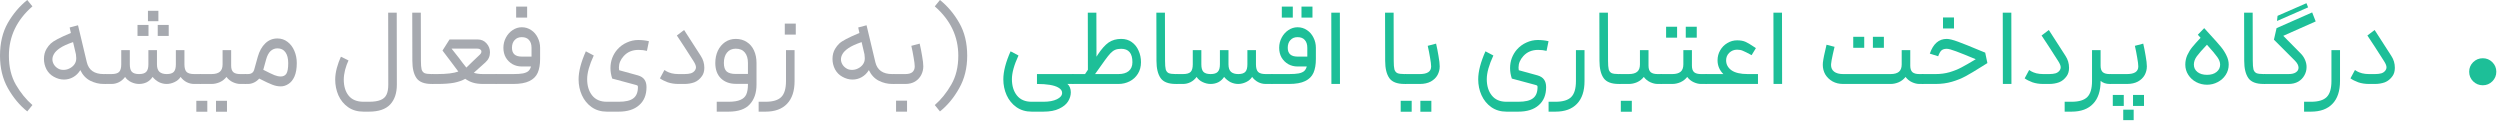 <?xml version="1.0" encoding="utf-8"?>
<svg xmlns="http://www.w3.org/2000/svg" fill="none" height="100%" overflow="visible" preserveAspectRatio="none" style="display: block;" viewBox="0 0 273 14" width="100%">
<g id="     (    )">
<path d="M3.54 0.696C1.828 2.184 0.972 3.98 0.972 6.084C0.972 7.308 1.224 8.36 1.728 9.24C2.24 10.12 2.844 10.864 3.54 11.472L2.976 12.168C2.152 11.512 1.448 10.668 0.864 9.636C0.288 8.612 0 7.428 0 6.084C0 4.7 0.284 3.508 0.852 2.508C1.428 1.508 2.136 0.672 2.976 0L3.54 0.696Z" fill="#A6A9AF"/>
<path d="M9.479 6.792C9.687 7.656 10.299 8.088 11.315 8.088H11.555L11.615 8.628L11.555 9.168H11.315C10.819 9.168 10.335 9.052 9.863 8.82C9.391 8.58 9.027 8.192 8.771 7.656C8.563 7.992 8.303 8.248 7.991 8.424C7.679 8.6 7.343 8.688 6.983 8.688C6.607 8.688 6.235 8.584 5.867 8.376C5.531 8.192 5.267 7.924 5.075 7.572C4.891 7.212 4.799 6.832 4.799 6.432C4.799 6.016 4.895 5.648 5.087 5.328C5.223 5.104 5.371 4.916 5.531 4.764C5.691 4.612 5.939 4.448 6.275 4.272C6.619 4.088 7.107 3.864 7.739 3.6L7.607 3L8.519 2.76L9.479 6.792ZM5.903 5.88C5.783 6.08 5.723 6.28 5.723 6.48C5.723 6.672 5.775 6.856 5.879 7.032C5.983 7.208 6.127 7.352 6.311 7.464C6.479 7.576 6.687 7.632 6.935 7.632C7.151 7.632 7.359 7.584 7.559 7.488C7.767 7.392 7.943 7.256 8.087 7.08C8.167 6.976 8.227 6.868 8.267 6.756C8.307 6.644 8.327 6.508 8.327 6.348C8.327 6.236 8.315 6.096 8.291 5.928L7.979 4.596C7.331 4.82 6.851 5.04 6.539 5.256C6.235 5.464 6.023 5.672 5.903 5.88Z" fill="#A6A9AF"/>
<path d="M16.66 8.4C16.5 8.648 16.292 8.84 16.036 8.976C15.78 9.104 15.496 9.168 15.184 9.168C14.896 9.168 14.608 9.1 14.32 8.964C14.032 8.828 13.812 8.64 13.66 8.4C13.468 8.656 13.244 8.848 12.988 8.976C12.732 9.104 12.46 9.168 12.172 9.168H11.44V8.088H12.172C12.564 8.088 12.84 8.012 13 7.86C13.16 7.7 13.24 7.424 13.24 7.032V5.472H14.176V7.032C14.176 7.416 14.252 7.688 14.404 7.848C14.564 8.008 14.824 8.088 15.184 8.088C15.552 8.088 15.812 8.008 15.964 7.848C16.124 7.688 16.204 7.416 16.204 7.032V5.472H17.14V7.032C17.14 7.408 17.232 7.68 17.416 7.848C17.6 8.008 17.864 8.088 18.208 8.088C18.568 8.088 18.824 8.008 18.976 7.848C19.128 7.688 19.204 7.416 19.204 7.032V5.472H20.14V7.032C20.14 7.424 20.22 7.7 20.38 7.86C20.54 8.012 20.816 8.088 21.208 8.088H21.94L22 8.628L21.94 9.168H21.208C20.92 9.168 20.648 9.104 20.392 8.976C20.136 8.848 19.912 8.656 19.72 8.4C19.568 8.64 19.348 8.828 19.06 8.964C18.772 9.1 18.484 9.168 18.196 9.168C17.916 9.168 17.64 9.104 17.368 8.976C17.104 8.84 16.868 8.648 16.66 8.4ZM15.016 2.724H16.216V3.924H15.016V2.724ZM16.156 1.176H17.296V2.316H16.156V1.176ZM17.224 2.724H18.424V3.924H17.224V2.724Z" fill="#A6A9AF"/>
<path d="M25.242 5.472V7.176C25.242 7.504 25.323 7.74 25.483 7.884C25.642 8.02 25.895 8.088 26.238 8.088H26.851L26.91 8.652L26.851 9.168H26.238C25.983 9.168 25.715 9.104 25.434 8.976C25.154 8.848 24.919 8.656 24.727 8.4C24.535 8.648 24.291 8.84 23.994 8.976C23.698 9.104 23.398 9.168 23.095 9.168H21.823V8.088H23.095C23.503 8.088 23.806 8.004 24.006 7.836C24.206 7.668 24.306 7.4 24.306 7.032V5.472H25.242ZM21.439 11.004H22.639V12.204H21.439V11.004ZM23.587 11.004H24.787V12.204H23.587V11.004Z" fill="#A6A9AF"/>
<path d="M26.733 8.088H27.069C27.445 8.088 27.677 7.92 27.765 7.584L28.149 6.204C28.325 5.58 28.597 5.092 28.965 4.74C29.333 4.38 29.777 4.2 30.297 4.2C30.713 4.2 31.081 4.324 31.401 4.572C31.721 4.812 31.969 5.14 32.145 5.556C32.321 5.964 32.409 6.408 32.409 6.888C32.409 7.48 32.325 7.968 32.157 8.352C31.989 8.728 31.769 9 31.497 9.168C31.233 9.344 30.953 9.432 30.657 9.432C30.353 9.432 30.049 9.372 29.745 9.252C29.441 9.14 28.961 8.916 28.305 8.58C28.145 8.764 27.957 8.908 27.741 9.012C27.525 9.116 27.301 9.168 27.069 9.168H26.733V8.088ZM28.749 7.62C29.325 7.916 29.733 8.112 29.973 8.208C30.213 8.304 30.441 8.352 30.657 8.352C30.929 8.352 31.133 8.252 31.269 8.052C31.405 7.844 31.473 7.456 31.473 6.888C31.473 6.384 31.373 5.992 31.173 5.712C30.973 5.424 30.681 5.28 30.297 5.28C30.009 5.28 29.757 5.38 29.541 5.58C29.333 5.78 29.173 6.084 29.061 6.492L28.749 7.62Z" fill="#A6A9AF"/>
<path d="M39.7 12.192C39.036 12.192 38.472 12.028 38.008 11.7C37.544 11.372 37.192 10.94 36.952 10.404C36.72 9.868 36.604 9.296 36.604 8.688C36.604 8.296 36.664 7.872 36.784 7.416C36.912 6.96 37.06 6.552 37.228 6.192L38.056 6.6C37.912 6.904 37.788 7.248 37.684 7.632C37.588 8.016 37.54 8.368 37.54 8.688C37.54 9.416 37.716 10 38.068 10.44C38.428 10.888 38.972 11.112 39.7 11.112H40.288C40.832 11.112 41.256 11.048 41.56 10.92C41.864 10.8 42.08 10.604 42.208 10.332C42.336 10.068 42.4 9.704 42.4 9.24L42.388 1.38H43.324L43.336 9.24C43.336 10.168 43.092 10.892 42.604 11.412C42.116 11.932 41.344 12.192 40.288 12.192H39.7Z" fill="#A6A9AF"/>
<path d="M47.129 9.168C46.337 9.168 45.789 8.956 45.485 8.532C45.181 8.1 45.029 7.468 45.029 6.636L45.017 1.38H45.953L45.965 6.636C45.965 7.068 45.989 7.38 46.037 7.572C46.093 7.764 46.197 7.9 46.349 7.98C46.509 8.052 46.769 8.088 47.129 8.088H47.309L47.369 8.64L47.309 9.168H47.129Z" fill="#A6A9AF"/>
<path d="M47.194 8.088H47.746C48.778 8.088 49.546 7.996 50.05 7.812L49.186 6.66C48.818 6.164 48.53 5.784 48.322 5.52L49.09 4.308H52.15C52.55 4.308 52.874 4.448 53.122 4.728C53.378 5.008 53.506 5.336 53.506 5.712C53.506 6.144 53.342 6.508 53.014 6.804L51.742 7.944C51.99 8.04 52.33 8.088 52.762 8.088H54.238L54.322 8.652L54.238 9.168H52.762C52.33 9.168 51.958 9.12 51.646 9.024C51.334 8.928 51.054 8.788 50.806 8.604C50.47 8.796 50.062 8.94 49.582 9.036C49.11 9.124 48.498 9.168 47.746 9.168H47.194V8.088ZM49.306 5.304C49.482 5.512 49.754 5.856 50.122 6.336C50.402 6.72 50.67 7.068 50.926 7.38C51.094 7.228 51.338 6.992 51.658 6.672C51.906 6.424 52.15 6.192 52.39 5.976C52.51 5.864 52.57 5.748 52.57 5.628C52.57 5.532 52.526 5.456 52.438 5.4C52.358 5.336 52.238 5.304 52.078 5.304H49.306Z" fill="#A6A9AF"/>
<path d="M54.119 8.088H56.039C56.495 8.088 56.851 8.064 57.107 8.016C57.371 7.96 57.567 7.876 57.695 7.764C57.831 7.644 57.927 7.476 57.983 7.26H56.975C56.607 7.26 56.271 7.176 55.967 7.008C55.663 6.832 55.419 6.592 55.235 6.288C55.059 5.976 54.971 5.62 54.971 5.22C54.971 4.82 55.063 4.448 55.247 4.104C55.431 3.76 55.675 3.488 55.979 3.288C56.291 3.08 56.623 2.976 56.975 2.976C57.359 2.976 57.703 3.08 58.007 3.288C58.311 3.488 58.547 3.76 58.715 4.104C58.891 4.448 58.979 4.82 58.979 5.22V6.444C58.979 7.052 58.891 7.556 58.715 7.956C58.539 8.348 58.235 8.648 57.803 8.856C57.379 9.064 56.791 9.168 56.039 9.168H54.119V8.088ZM55.907 5.22C55.907 5.86 56.263 6.18 56.975 6.18H58.043V5.22C58.043 4.852 57.951 4.568 57.767 4.368C57.591 4.16 57.327 4.056 56.975 4.056C56.647 4.056 56.387 4.164 56.195 4.38C56.003 4.588 55.907 4.868 55.907 5.22ZM56.363 0.72H57.563V1.92H56.363V0.72Z" fill="#A6A9AF"/>
<path d="M64.838 6.06C64.358 7.092 64.118 7.952 64.118 8.64C64.118 9.368 64.298 9.96 64.658 10.416C65.026 10.88 65.562 11.112 66.266 11.112H67.562C68.314 11.112 68.85 10.984 69.17 10.728C69.498 10.48 69.662 10.072 69.662 9.504C69.662 9.424 69.646 9.372 69.614 9.348C69.59 9.324 69.518 9.296 69.398 9.264L66.854 8.58C66.726 8.196 66.662 7.816 66.662 7.44C66.662 7.048 66.726 6.68 66.854 6.336C66.99 5.984 67.174 5.676 67.406 5.412C67.702 5.076 68.05 4.82 68.45 4.644C68.85 4.46 69.262 4.368 69.686 4.368C70.102 4.368 70.494 4.412 70.862 4.5L70.646 5.556C70.374 5.484 70.066 5.448 69.722 5.448C69.05 5.448 68.51 5.676 68.102 6.132C67.758 6.516 67.586 6.928 67.586 7.368C67.586 7.424 67.594 7.524 67.61 7.668L69.662 8.232C69.99 8.328 70.226 8.48 70.37 8.688C70.522 8.896 70.598 9.172 70.598 9.516C70.598 10.364 70.33 11.02 69.794 11.484C69.266 11.956 68.522 12.192 67.562 12.192H66.266C65.634 12.192 65.082 12.028 64.61 11.7C64.146 11.372 63.79 10.936 63.542 10.392C63.302 9.856 63.182 9.28 63.182 8.664C63.182 7.808 63.446 6.788 63.974 5.604L64.838 6.06Z" fill="#A6A9AF"/>
<path d="M76.528 6.108C76.784 6.5 76.912 6.932 76.912 7.404C76.912 7.764 76.829 8.064 76.66 8.304C76.428 8.632 76.148 8.86 75.82 8.988C75.493 9.108 75.132 9.168 74.74 9.168H74.093C73.66 9.168 73.269 9.108 72.916 8.988C72.573 8.86 72.288 8.716 72.064 8.556L72.556 7.644C72.581 7.652 72.656 7.7 72.784 7.788C72.921 7.868 73.105 7.94 73.337 8.004C73.569 8.06 73.82 8.088 74.093 8.088H74.74C75.028 8.088 75.264 8.06 75.448 8.004C75.641 7.94 75.788 7.832 75.892 7.68C75.965 7.584 76.001 7.476 76.001 7.356C76.001 7.18 75.912 6.956 75.737 6.684C74.984 5.5 74.376 4.564 73.912 3.876L74.704 3.276L76.528 6.108Z" fill="#A6A9AF"/>
<path d="M79.551 11.112C80.111 11.112 80.543 11.044 80.847 10.908C81.159 10.78 81.375 10.58 81.495 10.308C81.615 10.036 81.675 9.676 81.675 9.228V9.156H80.355C79.683 9.156 79.139 8.956 78.723 8.556C78.315 8.156 78.111 7.596 78.111 6.876C78.111 6.388 78.203 5.944 78.387 5.544C78.579 5.144 78.843 4.828 79.179 4.596C79.523 4.364 79.911 4.248 80.343 4.248C80.799 4.248 81.199 4.36 81.543 4.584C81.887 4.8 82.151 5.108 82.335 5.508C82.519 5.908 82.611 6.364 82.611 6.876V9.228C82.611 10.14 82.367 10.86 81.879 11.388C81.399 11.924 80.623 12.192 79.551 12.192H78.267V11.112H79.551ZM79.047 6.876C79.047 7.316 79.151 7.628 79.359 7.812C79.567 7.988 79.899 8.076 80.355 8.076H81.675V6.876C81.675 6.388 81.563 6.008 81.339 5.736C81.115 5.456 80.783 5.316 80.343 5.316C79.935 5.316 79.615 5.46 79.383 5.748C79.159 6.028 79.047 6.404 79.047 6.876Z" fill="#A6A9AF"/>
<path d="M86.767 5.472V8.856C86.767 9.936 86.495 10.76 85.951 11.328C85.407 11.904 84.623 12.192 83.599 12.192H82.843V11.112H83.599C84.399 11.112 84.971 10.94 85.315 10.596C85.659 10.252 85.831 9.672 85.831 8.856V5.472H86.767ZM85.699 2.58H86.899V3.78H85.699V2.58Z" fill="#A6A9AF"/>
<path d="M95.588 6.792C95.796 7.656 96.408 8.088 97.424 8.088H97.664L97.724 8.628L97.664 9.168H97.424C96.928 9.168 96.444 9.052 95.972 8.82C95.5 8.58 95.136 8.192 94.88 7.656C94.672 7.992 94.412 8.248 94.1 8.424C93.788 8.6 93.452 8.688 93.092 8.688C92.716 8.688 92.344 8.584 91.976 8.376C91.64 8.192 91.376 7.924 91.184 7.572C91 7.212 90.908 6.832 90.908 6.432C90.908 6.016 91.004 5.648 91.196 5.328C91.332 5.104 91.48 4.916 91.64 4.764C91.8 4.612 92.048 4.448 92.384 4.272C92.728 4.088 93.216 3.864 93.848 3.6L93.716 3L94.628 2.76L95.588 6.792ZM92.012 5.88C91.892 6.08 91.832 6.28 91.832 6.48C91.832 6.672 91.884 6.856 91.988 7.032C92.092 7.208 92.236 7.352 92.42 7.464C92.588 7.576 92.796 7.632 93.044 7.632C93.26 7.632 93.468 7.584 93.668 7.488C93.876 7.392 94.052 7.256 94.196 7.08C94.276 6.976 94.336 6.868 94.376 6.756C94.416 6.644 94.436 6.508 94.436 6.348C94.436 6.236 94.424 6.096 94.4 5.928L94.088 4.596C93.44 4.82 92.96 5.04 92.648 5.256C92.344 5.464 92.132 5.672 92.012 5.88Z" fill="#A6A9AF"/>
<path d="M97.549 8.088H98.869C99.213 8.088 99.469 8.016 99.637 7.872C99.805 7.72 99.889 7.516 99.889 7.26C99.889 7.052 99.849 6.728 99.769 6.288C99.697 5.84 99.613 5.412 99.517 5.004L100.429 4.764C100.525 5.172 100.613 5.62 100.693 6.108C100.781 6.596 100.825 6.976 100.825 7.248C100.825 7.576 100.749 7.888 100.597 8.184C100.445 8.48 100.221 8.72 99.925 8.904C99.629 9.08 99.277 9.168 98.869 9.168H97.549V8.088ZM97.849 10.992H99.049V12.192H97.849V10.992Z" fill="#A6A9AF"/>
<path d="M102.642 0C103.482 0.672 104.186 1.508 104.754 2.508C105.33 3.508 105.618 4.7 105.618 6.084C105.618 7.428 105.326 8.612 104.742 9.636C104.166 10.668 103.466 11.512 102.642 12.168L102.078 11.472C102.774 10.864 103.374 10.12 103.878 9.24C104.39 8.36 104.646 7.308 104.646 6.084C104.646 3.98 103.79 2.184 102.078 0.696L102.642 0Z" fill="#A6A9AF"/>
<path d="M111.22 6.06C110.74 7.092 110.501 7.952 110.501 8.64C110.501 9.368 110.68 9.96 111.04 10.416C111.408 10.88 111.944 11.112 112.648 11.112H113.945C114.553 11.112 115.045 11.02 115.421 10.836C115.797 10.652 115.984 10.42 115.984 10.14C115.984 9.908 115.84 9.712 115.552 9.552C115.096 9.296 114.325 9.168 113.237 9.168V8.088H117.22L117.281 8.628L117.22 9.168H116.561C116.681 9.264 116.773 9.392 116.837 9.552C116.901 9.712 116.933 9.888 116.933 10.08C116.933 10.424 116.832 10.756 116.632 11.076C116.432 11.396 116.108 11.66 115.66 11.868C115.22 12.084 114.649 12.192 113.945 12.192H112.648C112.016 12.192 111.465 12.028 110.993 11.7C110.529 11.372 110.172 10.936 109.924 10.392C109.684 9.856 109.564 9.28 109.564 8.664C109.564 7.808 109.828 6.788 110.356 5.604L111.22 6.06Z" fill="#1DBF98"/>
<path d="M117.096 8.088H118.488L118.8 7.62L118.788 1.38H119.724L119.736 6.192L119.88 5.964C120.288 5.348 120.68 4.908 121.056 4.644C121.44 4.38 121.9 4.248 122.436 4.248C122.884 4.248 123.268 4.364 123.588 4.596C123.916 4.828 124.164 5.14 124.332 5.532C124.508 5.916 124.596 6.336 124.596 6.792C124.596 7.272 124.484 7.692 124.26 8.052C124.036 8.412 123.736 8.688 123.36 8.88C122.984 9.072 122.576 9.168 122.136 9.168H117.096V8.088ZM122.136 8.088C122.616 8.088 122.988 7.98 123.252 7.764C123.524 7.54 123.66 7.216 123.66 6.792C123.66 5.816 123.252 5.328 122.436 5.328C122.18 5.328 121.964 5.364 121.788 5.436C121.612 5.508 121.44 5.632 121.272 5.808C121.104 5.984 120.896 6.244 120.648 6.588L119.58 8.088H122.136Z" fill="#1DBF98"/>
<path d="M128.387 9.168C127.595 9.168 127.047 8.956 126.743 8.532C126.439 8.1 126.287 7.468 126.287 6.636L126.275 1.38H127.211L127.223 6.636C127.223 7.068 127.247 7.38 127.295 7.572C127.351 7.764 127.455 7.9 127.607 7.98C127.767 8.052 128.027 8.088 128.387 8.088H128.567L128.627 8.64L128.567 9.168H128.387Z" fill="#1DBF98"/>
<path d="M133.671 8.4C133.511 8.648 133.303 8.84 133.047 8.976C132.791 9.104 132.507 9.168 132.195 9.168C131.907 9.168 131.619 9.1 131.331 8.964C131.043 8.828 130.823 8.64 130.671 8.4C130.479 8.656 130.255 8.848 129.999 8.976C129.743 9.104 129.471 9.168 129.183 9.168H128.451V8.088H129.183C129.575 8.088 129.851 8.012 130.011 7.86C130.171 7.7 130.251 7.424 130.251 7.032V5.472H131.187V7.032C131.187 7.416 131.263 7.688 131.415 7.848C131.575 8.008 131.835 8.088 132.195 8.088C132.563 8.088 132.823 8.008 132.975 7.848C133.135 7.688 133.215 7.416 133.215 7.032V5.472H134.151V7.032C134.151 7.408 134.243 7.68 134.427 7.848C134.611 8.008 134.875 8.088 135.219 8.088C135.579 8.088 135.835 8.008 135.987 7.848C136.139 7.688 136.215 7.416 136.215 7.032V5.472H137.151V7.032C137.151 7.424 137.231 7.7 137.391 7.86C137.551 8.012 137.827 8.088 138.219 8.088H138.951L139.011 8.628L138.951 9.168H138.219C137.931 9.168 137.659 9.104 137.403 8.976C137.147 8.848 136.923 8.656 136.731 8.4C136.579 8.64 136.359 8.828 136.071 8.964C135.783 9.1 135.495 9.168 135.207 9.168C134.927 9.168 134.651 9.104 134.379 8.976C134.115 8.84 133.879 8.648 133.671 8.4Z" fill="#1DBF98"/>
<path d="M138.834 8.088H140.754C141.21 8.088 141.566 8.064 141.822 8.016C142.086 7.96 142.282 7.876 142.41 7.764C142.546 7.644 142.642 7.476 142.698 7.26H141.69C141.322 7.26 140.986 7.176 140.682 7.008C140.378 6.832 140.134 6.592 139.95 6.288C139.774 5.976 139.686 5.62 139.686 5.22C139.686 4.82 139.778 4.448 139.962 4.104C140.146 3.76 140.39 3.488 140.694 3.288C141.006 3.08 141.338 2.976 141.69 2.976C142.074 2.976 142.418 3.08 142.722 3.288C143.026 3.488 143.262 3.76 143.43 4.104C143.606 4.448 143.694 4.82 143.694 5.22V6.444C143.694 7.052 143.606 7.556 143.43 7.956C143.254 8.348 142.95 8.648 142.518 8.856C142.094 9.064 141.506 9.168 140.754 9.168H138.834V8.088ZM139.974 0.72H141.174V1.92H139.974V0.72ZM140.622 5.22C140.622 5.86 140.978 6.18 141.69 6.18H142.758V5.22C142.758 4.852 142.666 4.568 142.482 4.368C142.306 4.16 142.042 4.056 141.69 4.056C141.362 4.056 141.102 4.164 140.91 4.38C140.718 4.588 140.622 4.868 140.622 5.22ZM142.122 0.72H143.322V1.92H142.122V0.72Z" fill="#1DBF98"/>
<path d="M145.377 1.38H146.313L146.325 9.168H145.389L145.377 1.38Z" fill="#1DBF98"/>
<path d="M153.36 9.168C152.568 9.168 152.02 8.956 151.716 8.532C151.412 8.1 151.26 7.468 151.26 6.636L151.248 1.38H152.184L152.196 6.636C152.196 7.068 152.22 7.38 152.268 7.572C152.324 7.764 152.428 7.9 152.58 7.98C152.74 8.052 153 8.088 153.36 8.088H153.54L153.6 8.64L153.54 9.168H153.36Z" fill="#1DBF98"/>
<path d="M153.424 8.088H155.044C155.868 8.088 156.28 7.812 156.28 7.26C156.28 7.044 156.24 6.72 156.16 6.288C156.088 5.848 156.004 5.42 155.908 5.004L156.82 4.764C156.916 5.172 157.004 5.62 157.084 6.108C157.172 6.596 157.216 6.976 157.216 7.248C157.216 7.584 157.136 7.9 156.976 8.196C156.816 8.484 156.572 8.72 156.244 8.904C155.916 9.08 155.516 9.168 155.044 9.168H153.424V8.088ZM152.956 11.004H154.156V12.204H152.956V11.004ZM155.104 11.004H156.304V12.204H155.104V11.004Z" fill="#1DBF98"/>
<path d="M163.076 6.06C162.596 7.092 162.356 7.952 162.356 8.64C162.356 9.368 162.536 9.96 162.896 10.416C163.264 10.88 163.8 11.112 164.504 11.112H165.8C166.552 11.112 167.088 10.984 167.408 10.728C167.736 10.48 167.9 10.072 167.9 9.504C167.9 9.424 167.884 9.372 167.852 9.348C167.828 9.324 167.756 9.296 167.636 9.264L165.092 8.58C164.964 8.196 164.9 7.816 164.9 7.44C164.9 7.048 164.964 6.68 165.092 6.336C165.228 5.984 165.412 5.676 165.644 5.412C165.94 5.076 166.288 4.82 166.688 4.644C167.088 4.46 167.5 4.368 167.924 4.368C168.34 4.368 168.732 4.412 169.1 4.5L168.884 5.556C168.612 5.484 168.304 5.448 167.96 5.448C167.288 5.448 166.748 5.676 166.34 6.132C165.996 6.516 165.824 6.928 165.824 7.368C165.824 7.424 165.832 7.524 165.848 7.668L167.9 8.232C168.228 8.328 168.464 8.48 168.608 8.688C168.76 8.896 168.836 9.172 168.836 9.516C168.836 10.364 168.568 11.02 168.032 11.484C167.504 11.956 166.76 12.192 165.8 12.192H164.504C163.872 12.192 163.32 12.028 162.848 11.7C162.384 11.372 162.028 10.936 161.78 10.392C161.54 9.856 161.42 9.28 161.42 8.664C161.42 7.808 161.684 6.788 162.212 5.604L163.076 6.06Z" fill="#1DBF98"/>
<path d="M173.029 5.472V8.856C173.029 9.936 172.757 10.76 172.213 11.328C171.669 11.904 170.885 12.192 169.861 12.192H169.105V11.112H169.861C170.661 11.112 171.233 10.94 171.577 10.596C171.921 10.252 172.093 9.672 172.093 8.856V5.472H173.029Z" fill="#1DBF98"/>
<path d="M176.762 9.168C175.97 9.168 175.422 8.956 175.118 8.532C174.814 8.1 174.662 7.468 174.662 6.636L174.65 1.38H175.586L175.598 6.636C175.598 7.068 175.622 7.38 175.67 7.572C175.726 7.764 175.83 7.9 175.982 7.98C176.142 8.052 176.402 8.088 176.762 8.088H176.942L177.002 8.64L176.942 9.168H176.762Z" fill="#1DBF98"/>
<path d="M180.018 5.472V7.176C180.018 7.504 180.098 7.74 180.258 7.884C180.418 8.02 180.67 8.088 181.014 8.088H181.458L181.518 8.64L181.458 9.168H181.014C180.758 9.168 180.49 9.104 180.21 8.976C179.93 8.848 179.694 8.656 179.502 8.4C179.31 8.648 179.066 8.84 178.77 8.976C178.474 9.104 178.174 9.168 177.87 9.168H176.826V8.088H177.87C178.278 8.088 178.582 8.004 178.782 7.836C178.982 7.668 179.082 7.4 179.082 7.032V5.472H180.018ZM176.994 11.004H178.194V12.204H176.994V11.004Z" fill="#1DBF98"/>
<path d="M184.758 5.472V7.176C184.758 7.504 184.838 7.74 184.998 7.884C185.158 8.02 185.41 8.088 185.754 8.088H186.366L186.426 8.652L186.366 9.168H185.754C185.498 9.168 185.23 9.104 184.95 8.976C184.67 8.848 184.434 8.656 184.242 8.4C184.05 8.648 183.806 8.84 183.51 8.976C183.214 9.104 182.914 9.168 182.61 9.168H181.338V8.088H182.61C183.018 8.088 183.322 8.004 183.522 7.836C183.722 7.668 183.822 7.4 183.822 7.032V5.472H184.758ZM181.938 2.916H183.138V4.116H181.938V2.916ZM184.086 2.916H185.286V4.116H184.086V2.916Z" fill="#1DBF98"/>
<path d="M191.972 9.168H186.248V8.088H188.192C187.768 7.664 187.556 7.164 187.556 6.588C187.556 6.188 187.652 5.824 187.844 5.496C188.036 5.16 188.296 4.896 188.624 4.704C188.952 4.504 189.308 4.404 189.692 4.404C190.052 4.404 190.352 4.456 190.592 4.56C190.832 4.664 191.132 4.84 191.492 5.088L191.744 5.256L191.276 6.024C190.82 5.776 190.5 5.616 190.316 5.544C190.14 5.464 189.932 5.424 189.692 5.424C189.364 5.424 189.08 5.536 188.84 5.76C188.608 5.984 188.492 6.26 188.492 6.588C188.492 7.028 188.684 7.388 189.068 7.668C189.46 7.948 190.056 8.088 190.856 8.088H191.972V9.168Z" fill="#1DBF98"/>
<path d="M193.658 1.38H194.594L194.606 9.168H193.67L193.658 1.38Z" fill="#1DBF98"/>
<path d="M201.269 9.168C200.837 9.168 200.453 9.076 200.117 8.892C199.781 8.7 199.517 8.448 199.325 8.136C199.141 7.816 199.049 7.464 199.049 7.08C199.049 6.968 199.053 6.884 199.061 6.828C199.101 6.46 199.233 5.812 199.457 4.884L200.333 5.112C200.317 5.184 200.253 5.46 200.141 5.94C200.037 6.412 199.977 6.744 199.961 6.936C199.953 6.976 199.949 7.028 199.949 7.092C199.949 7.404 200.061 7.648 200.285 7.824C200.517 8 200.845 8.088 201.269 8.088H206.453C206.861 8.088 207.165 8.004 207.365 7.836C207.565 7.668 207.665 7.4 207.665 7.032V5.472H208.601V7.176C208.601 7.504 208.681 7.74 208.841 7.884C209.001 8.02 209.253 8.088 209.597 8.088H210.041L210.101 8.604L210.041 9.168H209.597C209.341 9.168 209.073 9.104 208.793 8.976C208.513 8.848 208.277 8.656 208.085 8.4C207.893 8.648 207.649 8.84 207.353 8.976C207.057 9.104 206.757 9.168 206.453 9.168H201.269ZM202.373 4.02H203.573V5.22H202.373V4.02ZM204.521 4.02H205.721V5.22H204.521V4.02Z" fill="#1DBF98"/>
<path d="M209.872 8.088H211.36C211.912 8.088 212.424 8.02 212.896 7.884C213.376 7.74 213.804 7.568 214.18 7.368C214.564 7.168 215.088 6.868 215.752 6.468C214.816 6.076 214.1 5.788 213.604 5.604C213.116 5.42 212.776 5.328 212.584 5.328C212.344 5.328 212.156 5.384 212.02 5.496C211.892 5.6 211.768 5.816 211.648 6.144L210.736 5.856C211.104 4.784 211.72 4.248 212.584 4.248C212.856 4.248 213.272 4.352 213.832 4.56C214.4 4.768 215.188 5.084 216.196 5.508L216.784 5.748L217.024 6.888L216.388 7.284C215.692 7.724 215.116 8.068 214.66 8.316C214.204 8.564 213.7 8.768 213.148 8.928C212.604 9.088 212.008 9.168 211.36 9.168H209.872V8.088ZM212.176 1.908H213.376V3.108H212.176V1.908Z" fill="#1DBF98"/>
<path d="M218.701 1.38H219.637L219.649 9.168H218.713L218.701 1.38Z" fill="#1DBF98"/>
<path d="M225.556 6.108C225.812 6.5 225.94 6.932 225.94 7.404C225.94 7.764 225.856 8.064 225.688 8.304C225.456 8.632 225.176 8.86 224.848 8.988C224.52 9.108 224.16 9.168 223.768 9.168H223.12C222.688 9.168 222.296 9.108 221.944 8.988C221.6 8.86 221.316 8.716 221.092 8.556L221.584 7.644C221.608 7.652 221.684 7.7 221.812 7.788C221.948 7.868 222.132 7.94 222.364 8.004C222.596 8.06 222.848 8.088 223.12 8.088H223.768C224.056 8.088 224.292 8.06 224.476 8.004C224.668 7.94 224.816 7.832 224.92 7.68C224.992 7.584 225.028 7.476 225.028 7.356C225.028 7.18 224.94 6.956 224.764 6.684C224.012 5.5 223.404 4.564 222.94 3.876L223.732 3.276L225.556 6.108Z" fill="#1DBF98"/>
<path d="M229.385 5.472V7.176C229.385 7.504 229.465 7.74 229.625 7.884C229.785 8.02 230.037 8.088 230.381 8.088H230.501L230.573 8.64L230.501 9.168H230.381C229.973 9.168 229.641 9.056 229.385 8.832V8.856C229.385 9.936 229.113 10.76 228.569 11.328C228.025 11.904 227.241 12.192 226.217 12.192H225.461V11.112H226.217C227.017 11.112 227.589 10.94 227.933 10.596C228.277 10.252 228.449 9.672 228.449 8.856V5.472H229.385Z" fill="#1DBF98"/>
<path d="M230.417 8.088H232.265C233.089 8.088 233.501 7.812 233.501 7.26C233.501 7.044 233.461 6.72 233.381 6.288C233.309 5.848 233.225 5.42 233.129 5.004L234.041 4.764C234.137 5.172 234.225 5.62 234.305 6.108C234.393 6.596 234.437 6.976 234.437 7.248C234.437 7.584 234.357 7.9 234.197 8.196C234.037 8.484 233.793 8.72 233.465 8.904C233.137 9.08 232.737 9.168 232.265 9.168H230.417V8.088ZM230.717 10.368H231.917V11.568H230.717V10.368ZM231.857 11.976H232.997V13.116H231.857V11.976ZM232.925 10.368H234.125V11.568H232.925V10.368Z" fill="#1DBF98"/>
<path d="M241.407 3.852C241.895 4.38 242.267 4.8 242.523 5.112C242.779 5.424 242.983 5.744 243.135 6.072C243.295 6.392 243.375 6.72 243.375 7.056C243.375 7.464 243.267 7.836 243.051 8.172C242.835 8.508 242.543 8.772 242.175 8.964C241.815 9.156 241.427 9.252 241.011 9.252C240.587 9.252 240.191 9.156 239.823 8.964C239.463 8.772 239.175 8.508 238.959 8.172C238.743 7.836 238.635 7.464 238.635 7.056C238.635 6.696 238.707 6.352 238.851 6.024C239.003 5.696 239.187 5.4 239.403 5.136C239.619 4.872 239.919 4.536 240.303 4.128L240.003 3.792L240.699 3.072L241.407 3.852ZM239.571 7.056C239.571 7.384 239.699 7.652 239.955 7.86C240.219 8.068 240.571 8.172 241.011 8.172C241.443 8.172 241.787 8.068 242.043 7.86C242.307 7.652 242.439 7.384 242.439 7.056C242.439 6.792 242.335 6.516 242.127 6.228C241.919 5.932 241.543 5.484 240.999 4.884C240.479 5.428 240.111 5.848 239.895 6.144C239.679 6.44 239.571 6.744 239.571 7.056Z" fill="#1DBF98"/>
<path d="M247.168 9.168C246.376 9.168 245.828 8.956 245.524 8.532C245.22 8.1 245.068 7.468 245.068 6.636L245.056 1.38H245.992L246.004 6.636C246.004 7.068 246.028 7.38 246.076 7.572C246.132 7.764 246.236 7.9 246.388 7.98C246.548 8.052 246.808 8.088 247.168 8.088H247.348L247.408 8.64L247.348 9.168H247.168Z" fill="#1DBF98"/>
<path d="M252.873 2.34L249.333 3.912L251.265 5.868C251.465 6.076 251.617 6.308 251.721 6.564C251.825 6.812 251.877 7.064 251.877 7.32C251.877 7.648 251.797 7.952 251.637 8.232C251.485 8.512 251.261 8.74 250.965 8.916C250.669 9.084 250.317 9.168 249.909 9.168H247.233V8.088H249.909C250.261 8.088 250.529 8.024 250.713 7.896C250.905 7.768 251.001 7.6 251.001 7.392C251.001 7.144 250.865 6.884 250.593 6.612L248.313 4.332L248.601 3.072L252.489 1.356L252.873 2.34ZM248.709 1.728L251.865 0.348L252.045 0.804L248.649 2.292L248.709 1.728Z" fill="#1DBF98"/>
<path d="M255.529 5.472V8.856C255.529 9.936 255.257 10.76 254.713 11.328C254.169 11.904 253.385 12.192 252.361 12.192H251.605V11.112H252.361C253.161 11.112 253.733 10.94 254.077 10.596C254.421 10.252 254.593 9.672 254.593 8.856V5.472H255.529Z" fill="#1DBF98"/>
<path d="M261.134 6.108C261.39 6.5 261.518 6.932 261.518 7.404C261.518 7.764 261.434 8.064 261.266 8.304C261.034 8.632 260.754 8.86 260.426 8.988C260.098 9.108 259.738 9.168 259.346 9.168H258.698C258.266 9.168 257.874 9.108 257.522 8.988C257.178 8.86 256.894 8.716 256.67 8.556L257.162 7.644C257.186 7.652 257.262 7.7 257.39 7.788C257.526 7.868 257.71 7.94 257.942 8.004C258.174 8.06 258.426 8.088 258.698 8.088H259.346C259.634 8.088 259.87 8.06 260.054 8.004C260.246 7.94 260.394 7.832 260.498 7.68C260.57 7.584 260.606 7.476 260.606 7.356C260.606 7.18 260.518 6.956 260.342 6.684C259.59 5.5 258.982 4.564 258.518 3.876L259.31 3.276L261.134 6.108Z" fill="#1DBF98"/>
<path d="M271.121 9.312C270.713 9.312 270.361 9.168 270.065 8.88C269.777 8.592 269.633 8.244 269.633 7.836C269.633 7.428 269.777 7.08 270.065 6.792C270.361 6.504 270.713 6.36 271.121 6.36C271.529 6.36 271.877 6.504 272.165 6.792C272.453 7.08 272.597 7.428 272.597 7.836C272.597 8.244 272.453 8.592 272.165 8.88C271.877 9.168 271.529 9.312 271.121 9.312Z" fill="#1DBF98"/>
</g>
</svg>